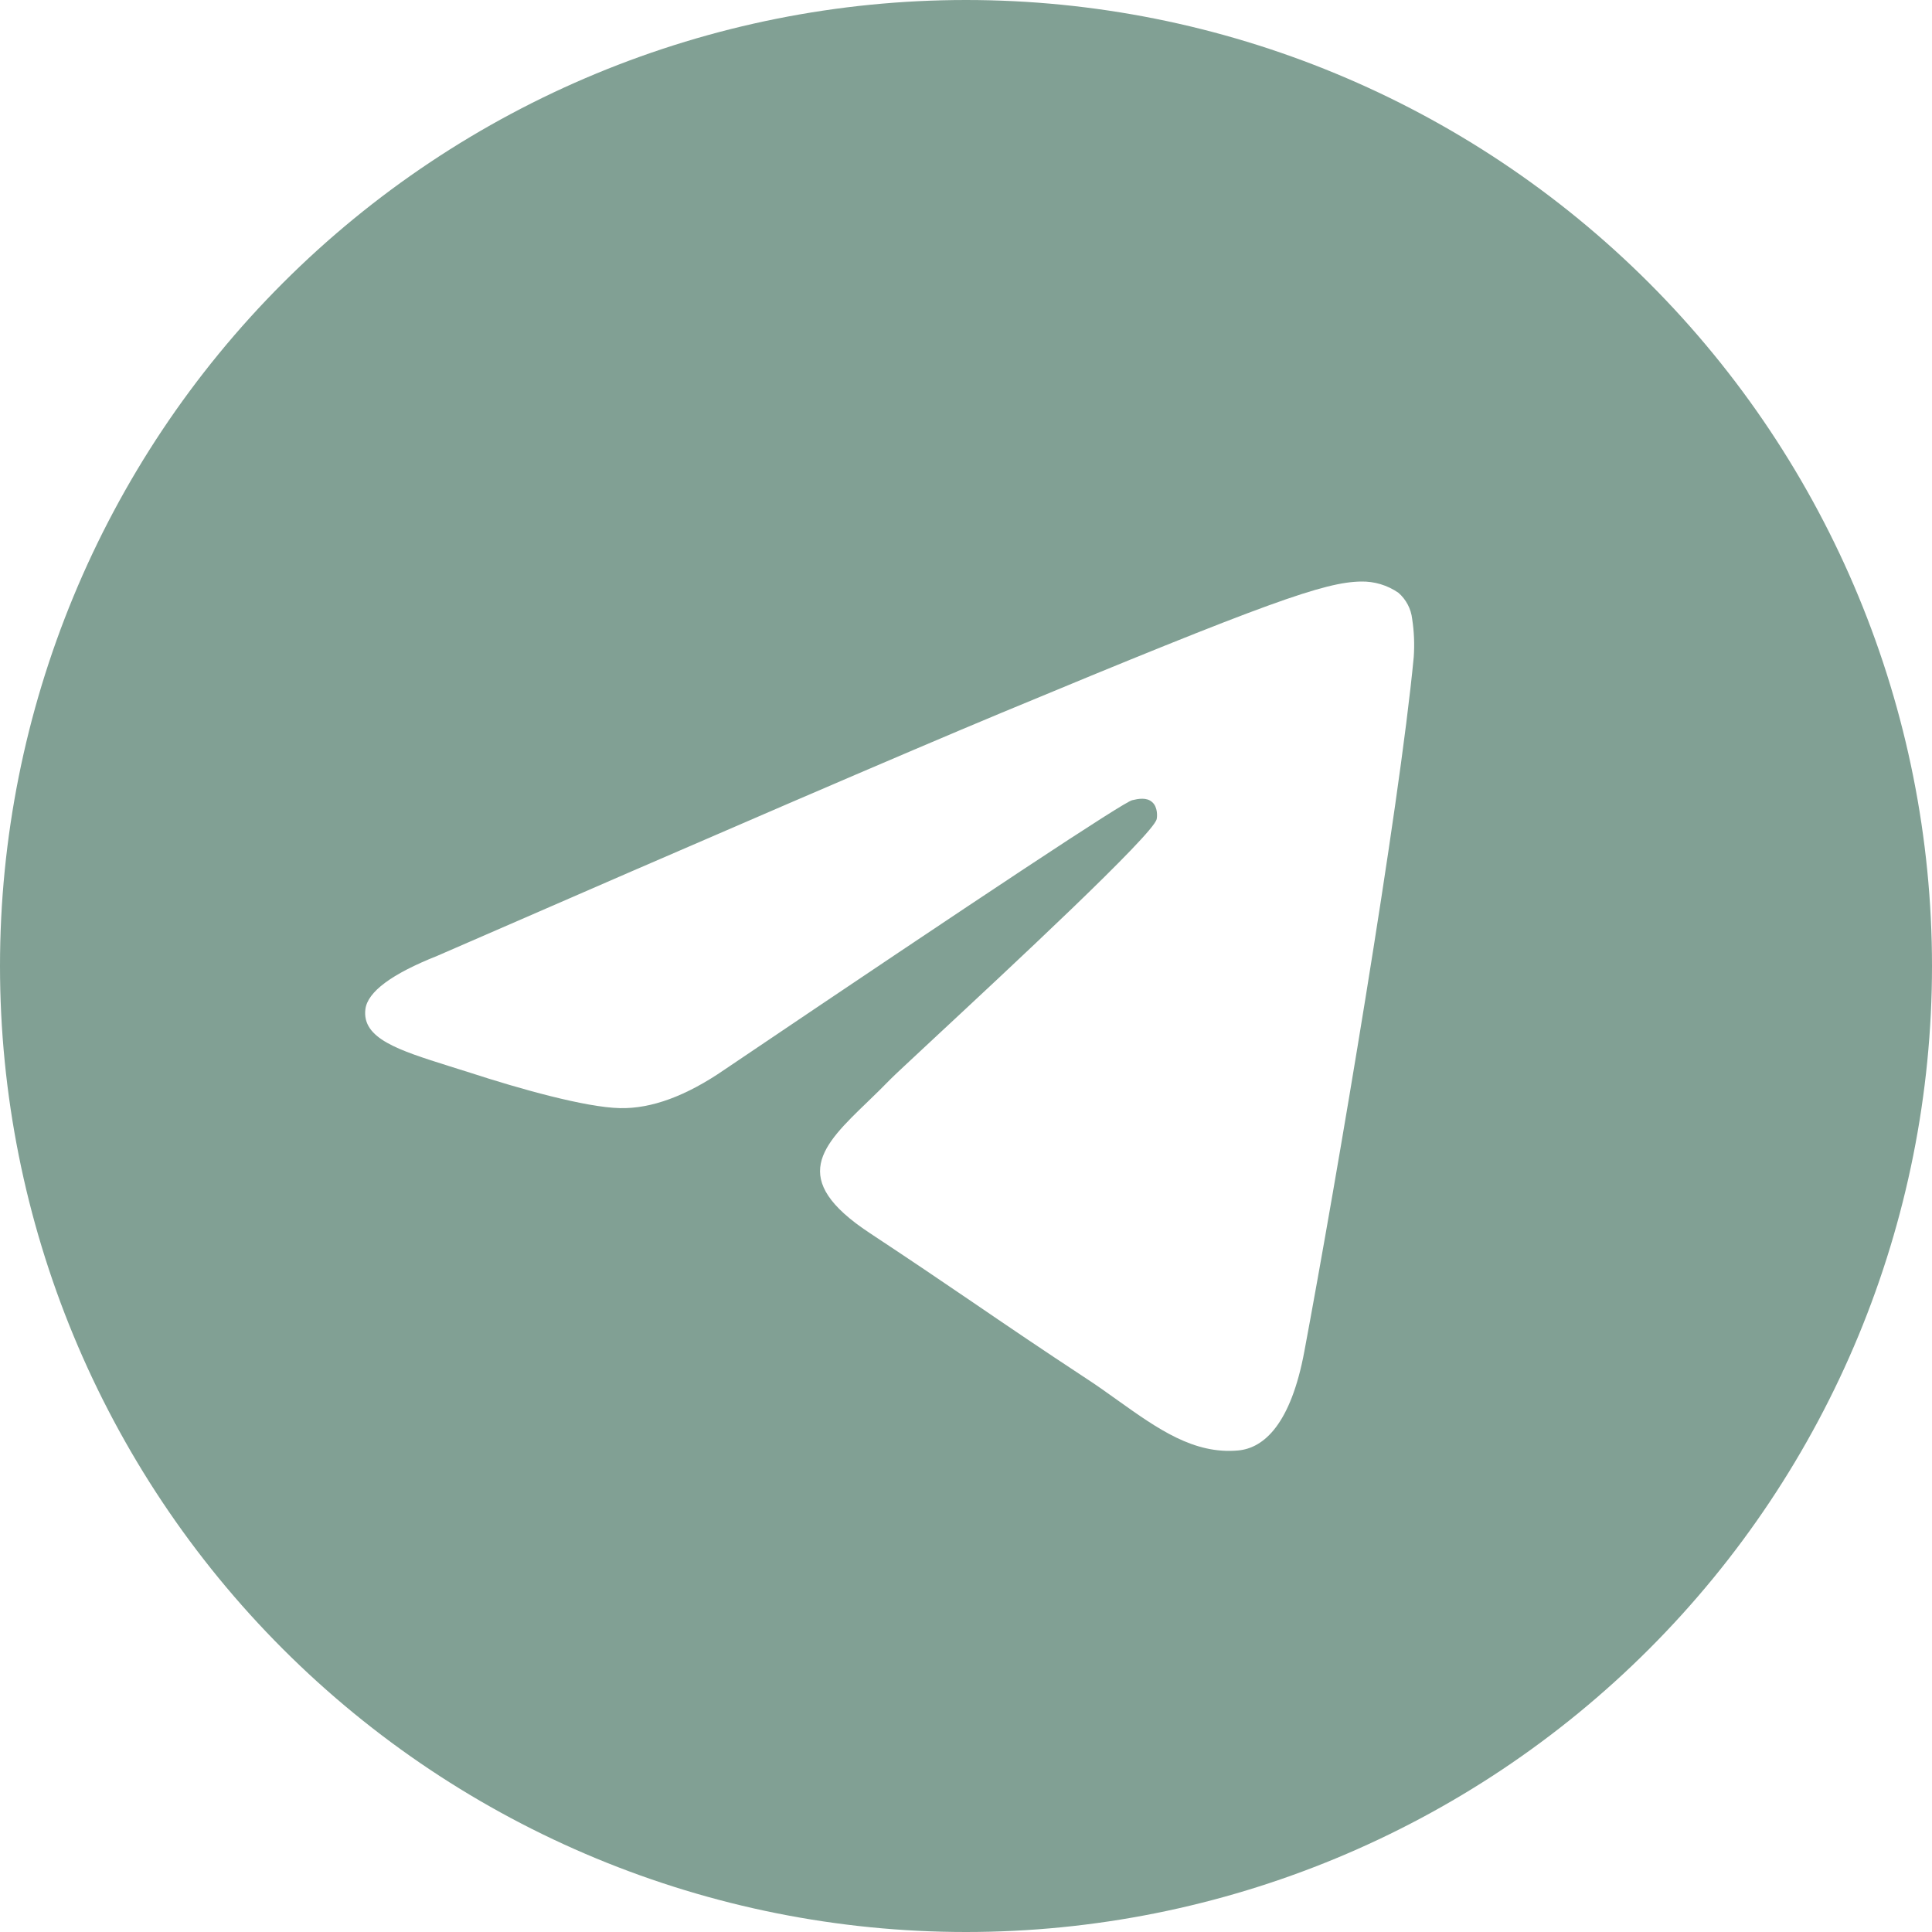 <?xml version="1.0" encoding="UTF-8"?> <svg xmlns="http://www.w3.org/2000/svg" width="80" height="80" viewBox="0 0 80 80" fill="none"> <g clip-path="url(#clip0_488_6)"> <path d="M80 40C80 50.609 75.786 60.783 68.284 68.284C60.783 75.786 50.609 80 40 80C29.391 80 19.217 75.786 11.716 68.284C4.214 60.783 0 50.609 0 40C0 29.391 4.214 19.217 11.716 11.716C19.217 4.214 29.391 0 40 0C50.609 0 60.783 4.214 68.284 11.716C75.786 19.217 80 29.391 80 40ZM41.435 29.53C37.545 31.15 29.765 34.5 18.105 39.58C16.215 40.33 15.22 41.07 15.13 41.79C14.98 43.005 16.505 43.485 18.58 44.14L19.455 44.415C21.495 45.08 24.245 45.855 25.67 45.885C26.97 45.915 28.415 45.385 30.01 44.285C40.905 36.93 46.53 33.215 46.88 33.135C47.13 33.075 47.48 33.005 47.71 33.215C47.945 33.42 47.92 33.815 47.895 33.92C47.745 34.565 41.76 40.125 38.665 43.005C37.7 43.905 37.015 44.54 36.875 44.685C36.567 45 36.253 45.31 35.935 45.615C34.035 47.445 32.615 48.815 36.01 51.055C37.645 52.135 38.955 53.02 40.26 53.91C41.68 54.88 43.1 55.845 44.94 57.055C45.405 57.355 45.855 57.68 46.29 57.99C47.945 59.17 49.44 60.23 51.275 60.06C52.345 59.96 53.45 58.96 54.01 55.96C55.335 48.875 57.94 33.53 58.54 27.205C58.577 26.679 58.555 26.151 58.475 25.63C58.428 25.21 58.224 24.822 57.905 24.545C57.45 24.231 56.908 24.068 56.355 24.08C54.855 24.105 52.54 24.91 41.435 29.53Z" fill="#81A094"></path> </g> <defs> <clipPath id="clip0_488_6"> <rect width="80" height="80" fill="white"></rect> </clipPath> </defs> </svg> 